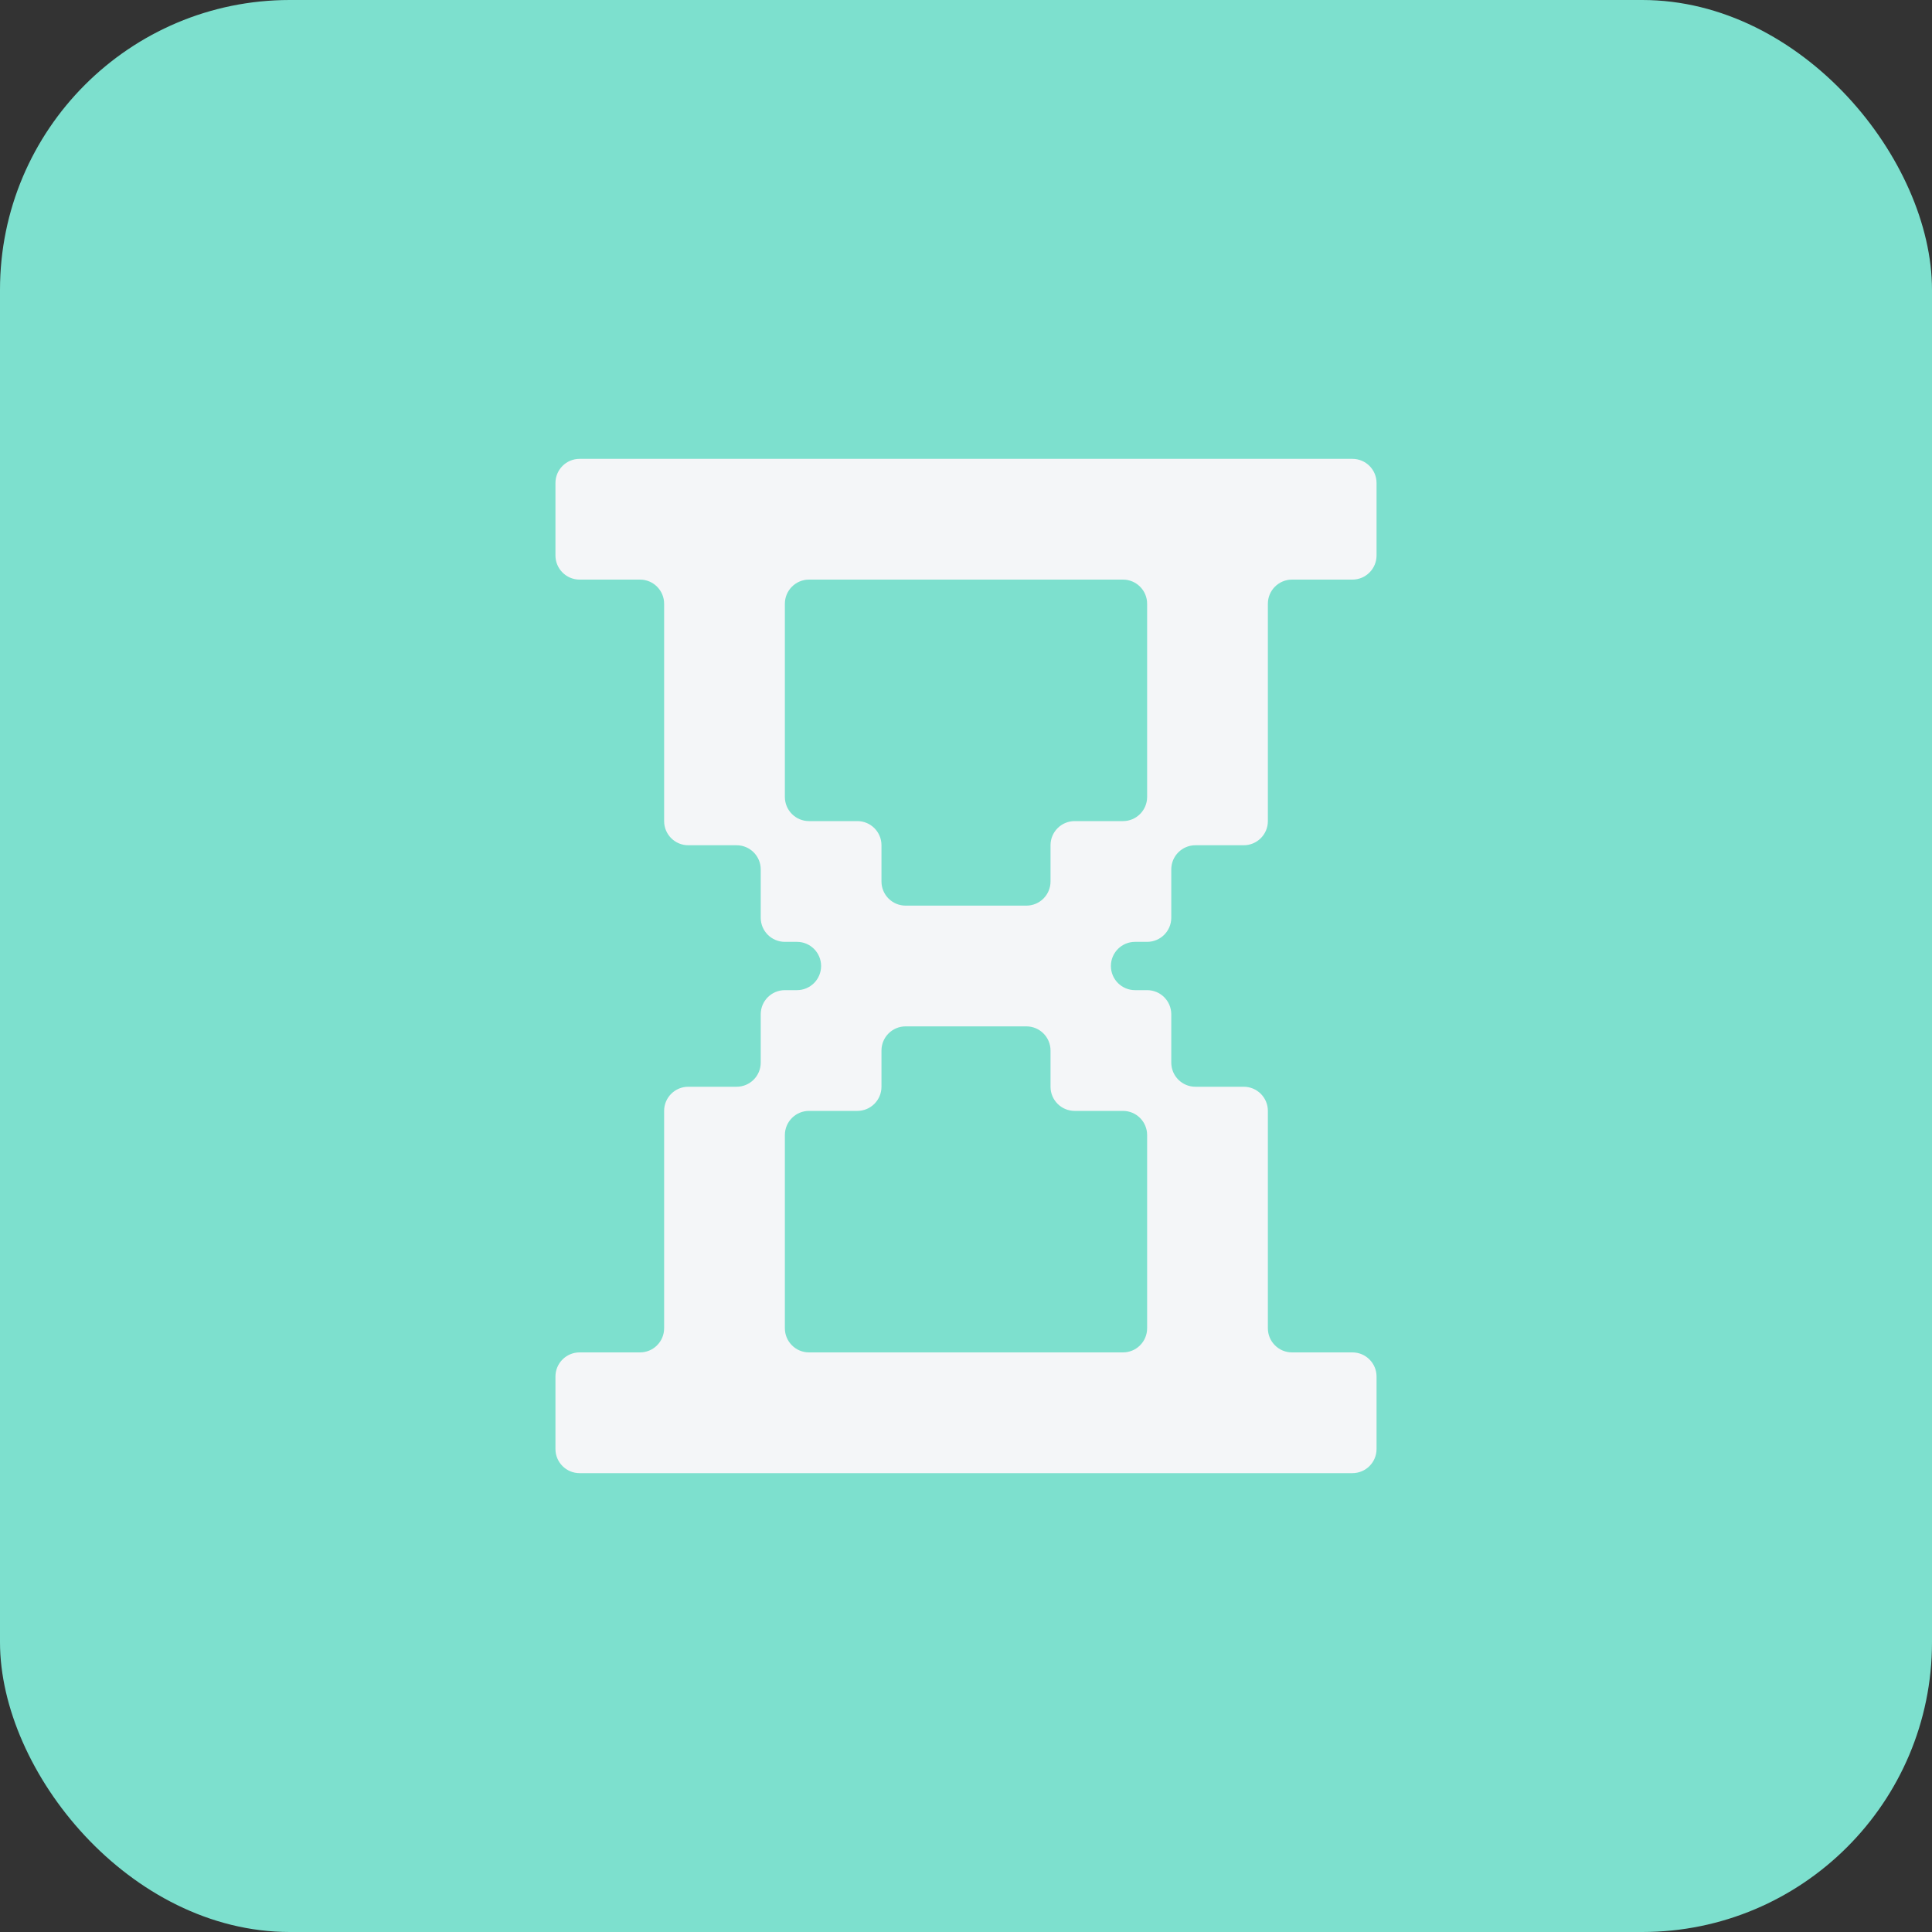 <?xml version="1.0" encoding="UTF-8"?> <svg xmlns="http://www.w3.org/2000/svg" width="160" height="160" viewBox="0 0 160 160" fill="none"><rect x="0" y="0" width="160" height="160" fill="#333333" stroke="none"/> <rect width="160" height="160" rx="24" fill="#7DE0CE"></rect> <path fill-rule="evenodd" clip-rule="evenodd" d="M55 50C55 48.895 54.105 48 53 48H48C46.895 48 46 47.105 46 46V40C46 38.895 46.895 38 48 38H112C113.105 38 114 38.895 114 40V46C114 47.105 113.105 48 112 48H107C105.895 48 105 48.895 105 50V68C105 69.105 104.105 70 103 70H99C97.895 70 97 70.895 97 72V76C97 77.105 96.105 78 95 78H94C92.895 78 92 78.895 92 80V80C92 81.105 92.895 82 94 82H95C96.105 82 97 82.895 97 84V88C97 89.105 97.895 90 99 90H103C104.105 90 105 90.895 105 92V110C105 111.105 105.895 112 107 112H112C113.105 112 114 112.895 114 114V120C114 121.105 113.105 122 112 122H48C46.895 122 46 121.105 46 120V114C46 112.895 46.895 112 48 112H53C54.105 112 55 111.105 55 110V92C55 90.895 55.895 90 57 90H61C62.105 90 63 89.105 63 88V84C63 82.895 63.895 82 65 82H66C67.105 82 68 81.105 68 80V80C68 78.895 67.105 78 66 78H65C63.895 78 63 77.105 63 76V72C63 70.895 62.105 70 61 70H57C55.895 70 55 69.105 55 68V50ZM95 94C95 92.895 94.105 92 93 92H89C87.895 92 87 91.105 87 90V87C87 85.895 86.105 85 85 85H75C73.895 85 73 85.895 73 87V90C73 91.105 72.105 92 71 92H67C65.895 92 65 92.895 65 94V110C65 111.105 65.895 112 67 112H93C94.105 112 95 111.105 95 110V94ZM93 48C94.105 48 95 48.895 95 50V66C95 67.105 94.105 68 93 68H89C87.895 68 87 68.895 87 70V73C87 74.105 86.105 75 85 75H75C73.895 75 73 74.105 73 73V70C73 68.895 72.105 68 71 68H67C65.895 68 65 67.105 65 66V50C65 48.895 65.895 48 67 48H93Z" fill="#F4F6F8"></path> </svg> 
